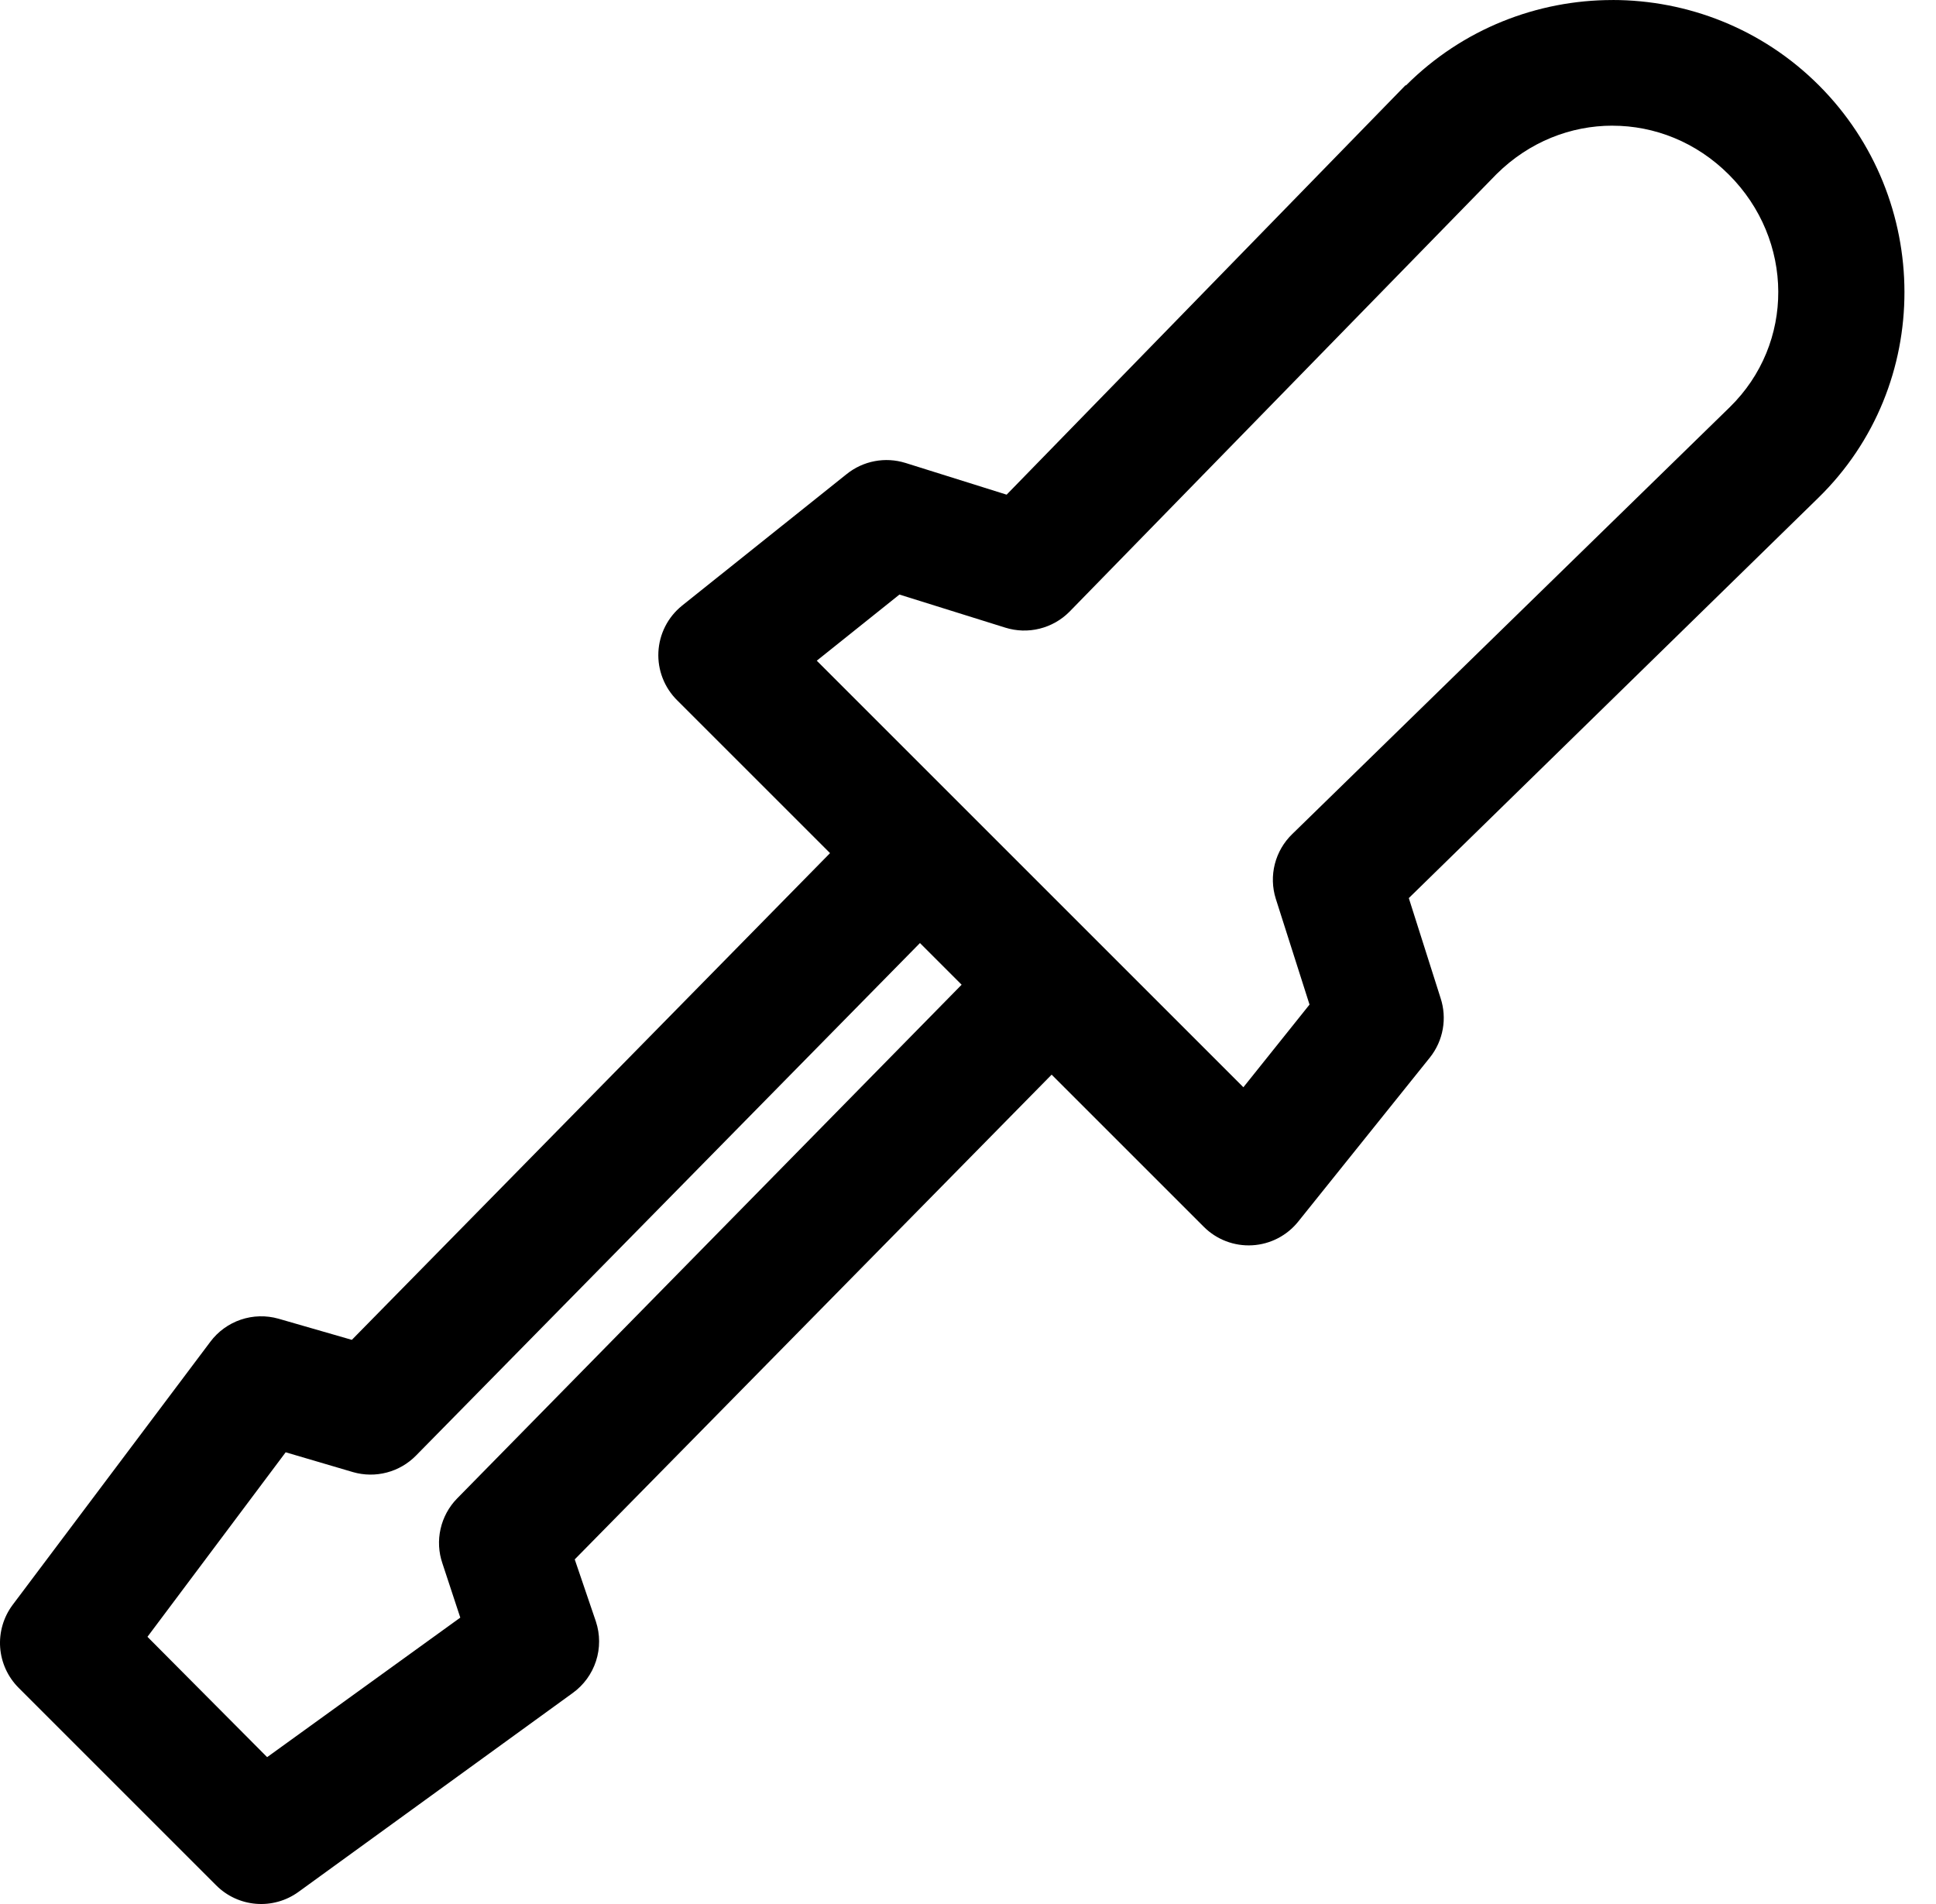<svg xmlns="http://www.w3.org/2000/svg" width="61" height="60" fill="none" viewBox="0 0 61 60"><path fill="#000" d="M50.806 0.001C48.449 0.001 46.093 0.9 44.303 2.689H44.283L31.717 15.588L28.529 14.588H28.528C27.89 14.389 27.194 14.522 26.674 14.942L21.485 19.089V19.09C21.042 19.448 20.773 19.978 20.745 20.547C20.717 21.116 20.933 21.669 21.338 22.07L26.153 26.884L11.086 42.222L8.773 41.555C8.383 41.445 7.969 41.456 7.586 41.586C7.203 41.716 6.868 41.96 6.626 42.284L0.395 50.578C0.109 50.963 -0.029 51.438 0.005 51.915C0.04 52.394 0.245 52.843 0.583 53.183L6.814 59.414V59.414C7.15 59.75 7.594 59.955 8.067 59.993C8.541 60.032 9.013 59.9 9.398 59.623L18.046 53.35C18.392 53.101 18.648 52.748 18.779 52.344C18.911 51.939 18.909 51.503 18.776 51.099L18.109 49.14L33.135 33.865L37.928 38.658C38.331 39.062 38.886 39.274 39.456 39.242C40.024 39.21 40.553 38.937 40.908 38.491L45.055 33.323C45.476 32.794 45.601 32.089 45.389 31.448L44.389 28.301L57.288 15.692C60.931 12.138 60.886 6.266 57.309 2.688C55.52 0.899 53.163 0 50.806 0L50.806 0.001ZM50.806 3.961C52.127 3.961 53.444 4.473 54.474 5.503C56.533 7.562 56.558 10.825 54.495 12.838L40.719 26.281C40.451 26.539 40.26 26.867 40.168 27.227C40.076 27.588 40.086 27.967 40.198 28.323L41.261 31.657L39.177 34.262L25.735 20.82L28.34 18.736L31.674 19.778C32.024 19.888 32.398 19.9 32.755 19.811C33.111 19.723 33.437 19.539 33.696 19.278L47.138 5.502L47.159 5.481C48.185 4.466 49.493 3.96 50.806 3.96L50.806 3.961ZM28.986 29.718L30.299 31.031L14.399 47.224C14.141 47.489 13.962 47.82 13.881 48.181C13.8 48.541 13.82 48.917 13.94 49.266L14.503 50.975L8.417 55.372L4.646 51.58L9.001 45.765L11.127 46.391H11.126C11.473 46.49 11.84 46.494 12.188 46.402C12.537 46.311 12.854 46.126 13.106 45.87L28.986 29.718Z"/></svg>